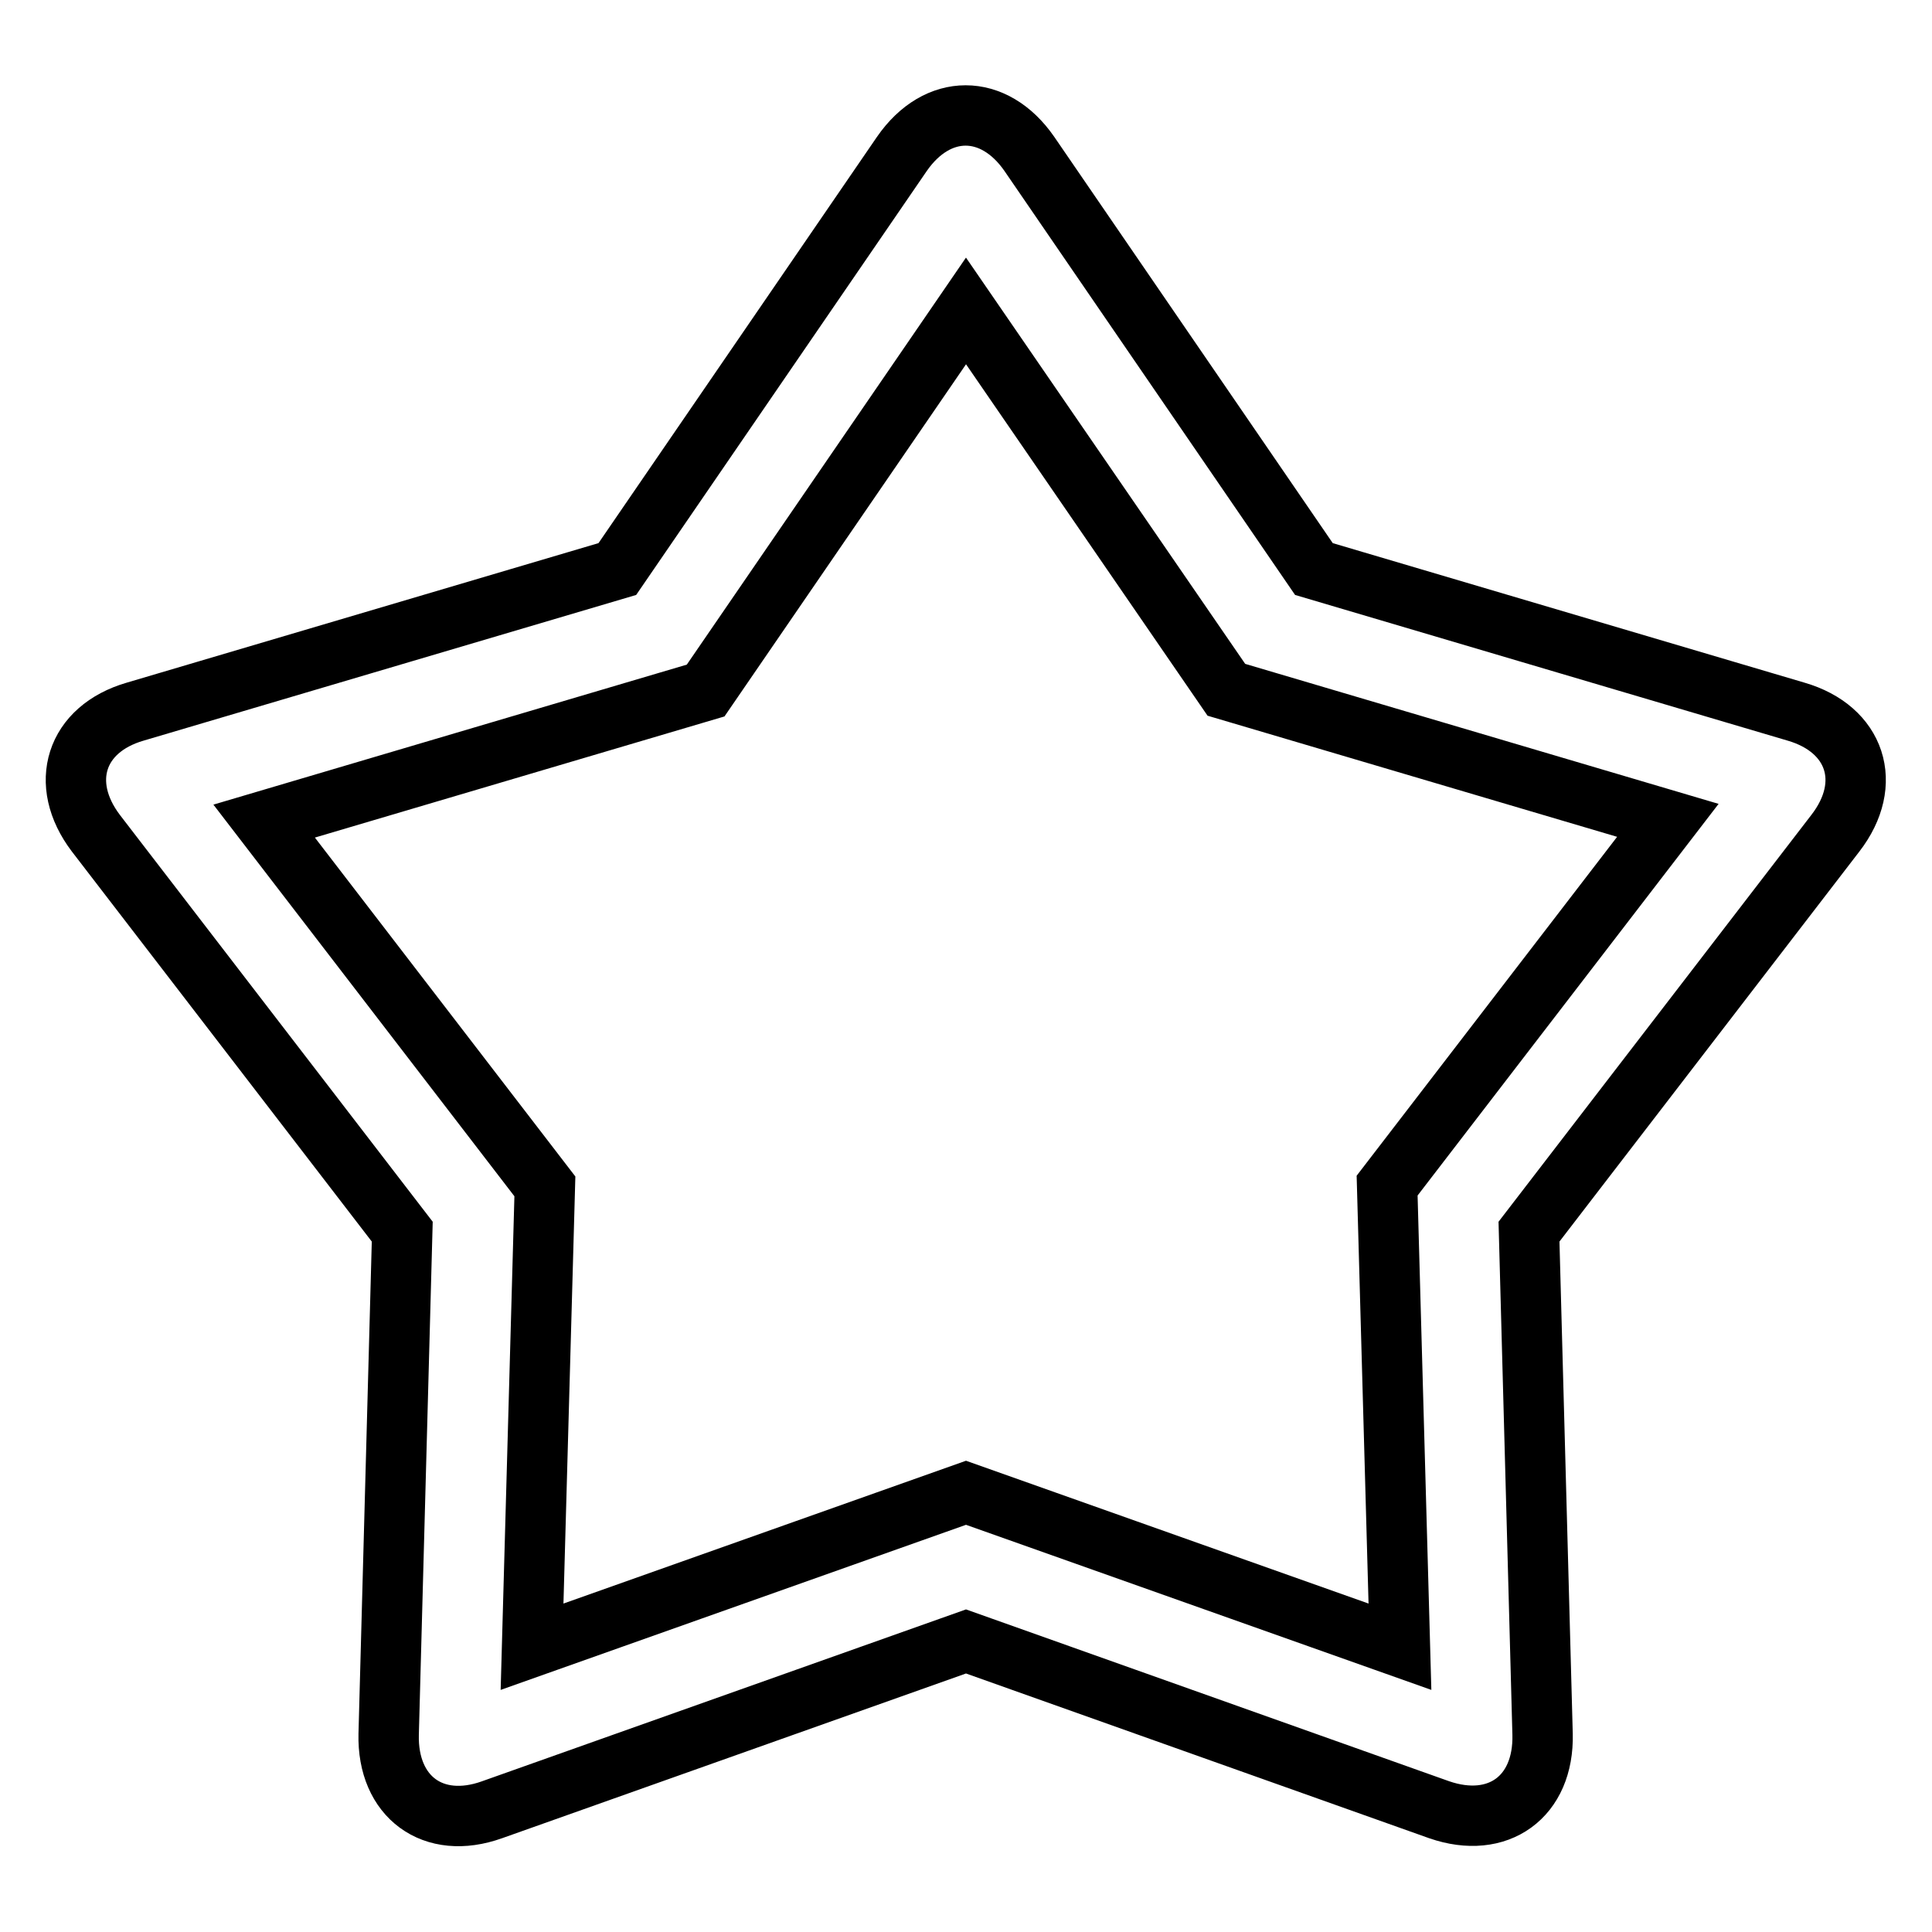 <?xml version="1.0" encoding="utf-8"?>
<!-- Svg Vector Icons : http://www.onlinewebfonts.com/icon -->
<!DOCTYPE svg PUBLIC "-//W3C//DTD SVG 1.1//EN" "http://www.w3.org/Graphics/SVG/1.1/DTD/svg11.dtd">
<svg version="1.1" xmlns="http://www.w3.org/2000/svg" xmlns:xlink="http://www.w3.org/1999/xlink" x="0px" y="0px" viewBox="0 0 256 256" enable-background="new 0 0 256 256" xml:space="preserve">
<g> <path stroke-width="8" fill-opacity="0" stroke="#000000"  d="M183.8,157.1l37.2-48.4l-58.5-17.3L128,41.2L93.5,91.5L35,108.8l37.2,48.4l-1.7,61l57.5-20.4l57.5,20.4 L183.8,157.1L183.8,157.1z M128,217.5l-62.8,22.3c-7.8,2.8-13.9-1.7-13.7-10l1.8-66.6l-40.6-52.8c-5-6.6-2.7-13.8,5.2-16.1 l63.9-18.9l37.7-55c4.7-6.8,12.2-6.8,16.9,0l37.7,55l63.9,18.9c7.9,2.3,10.3,9.5,5.2,16.1l-40.6,52.8l1.8,66.6 c0.2,8.3-5.9,12.7-13.7,10L128,217.5L128,217.5z"/></g>
</svg>